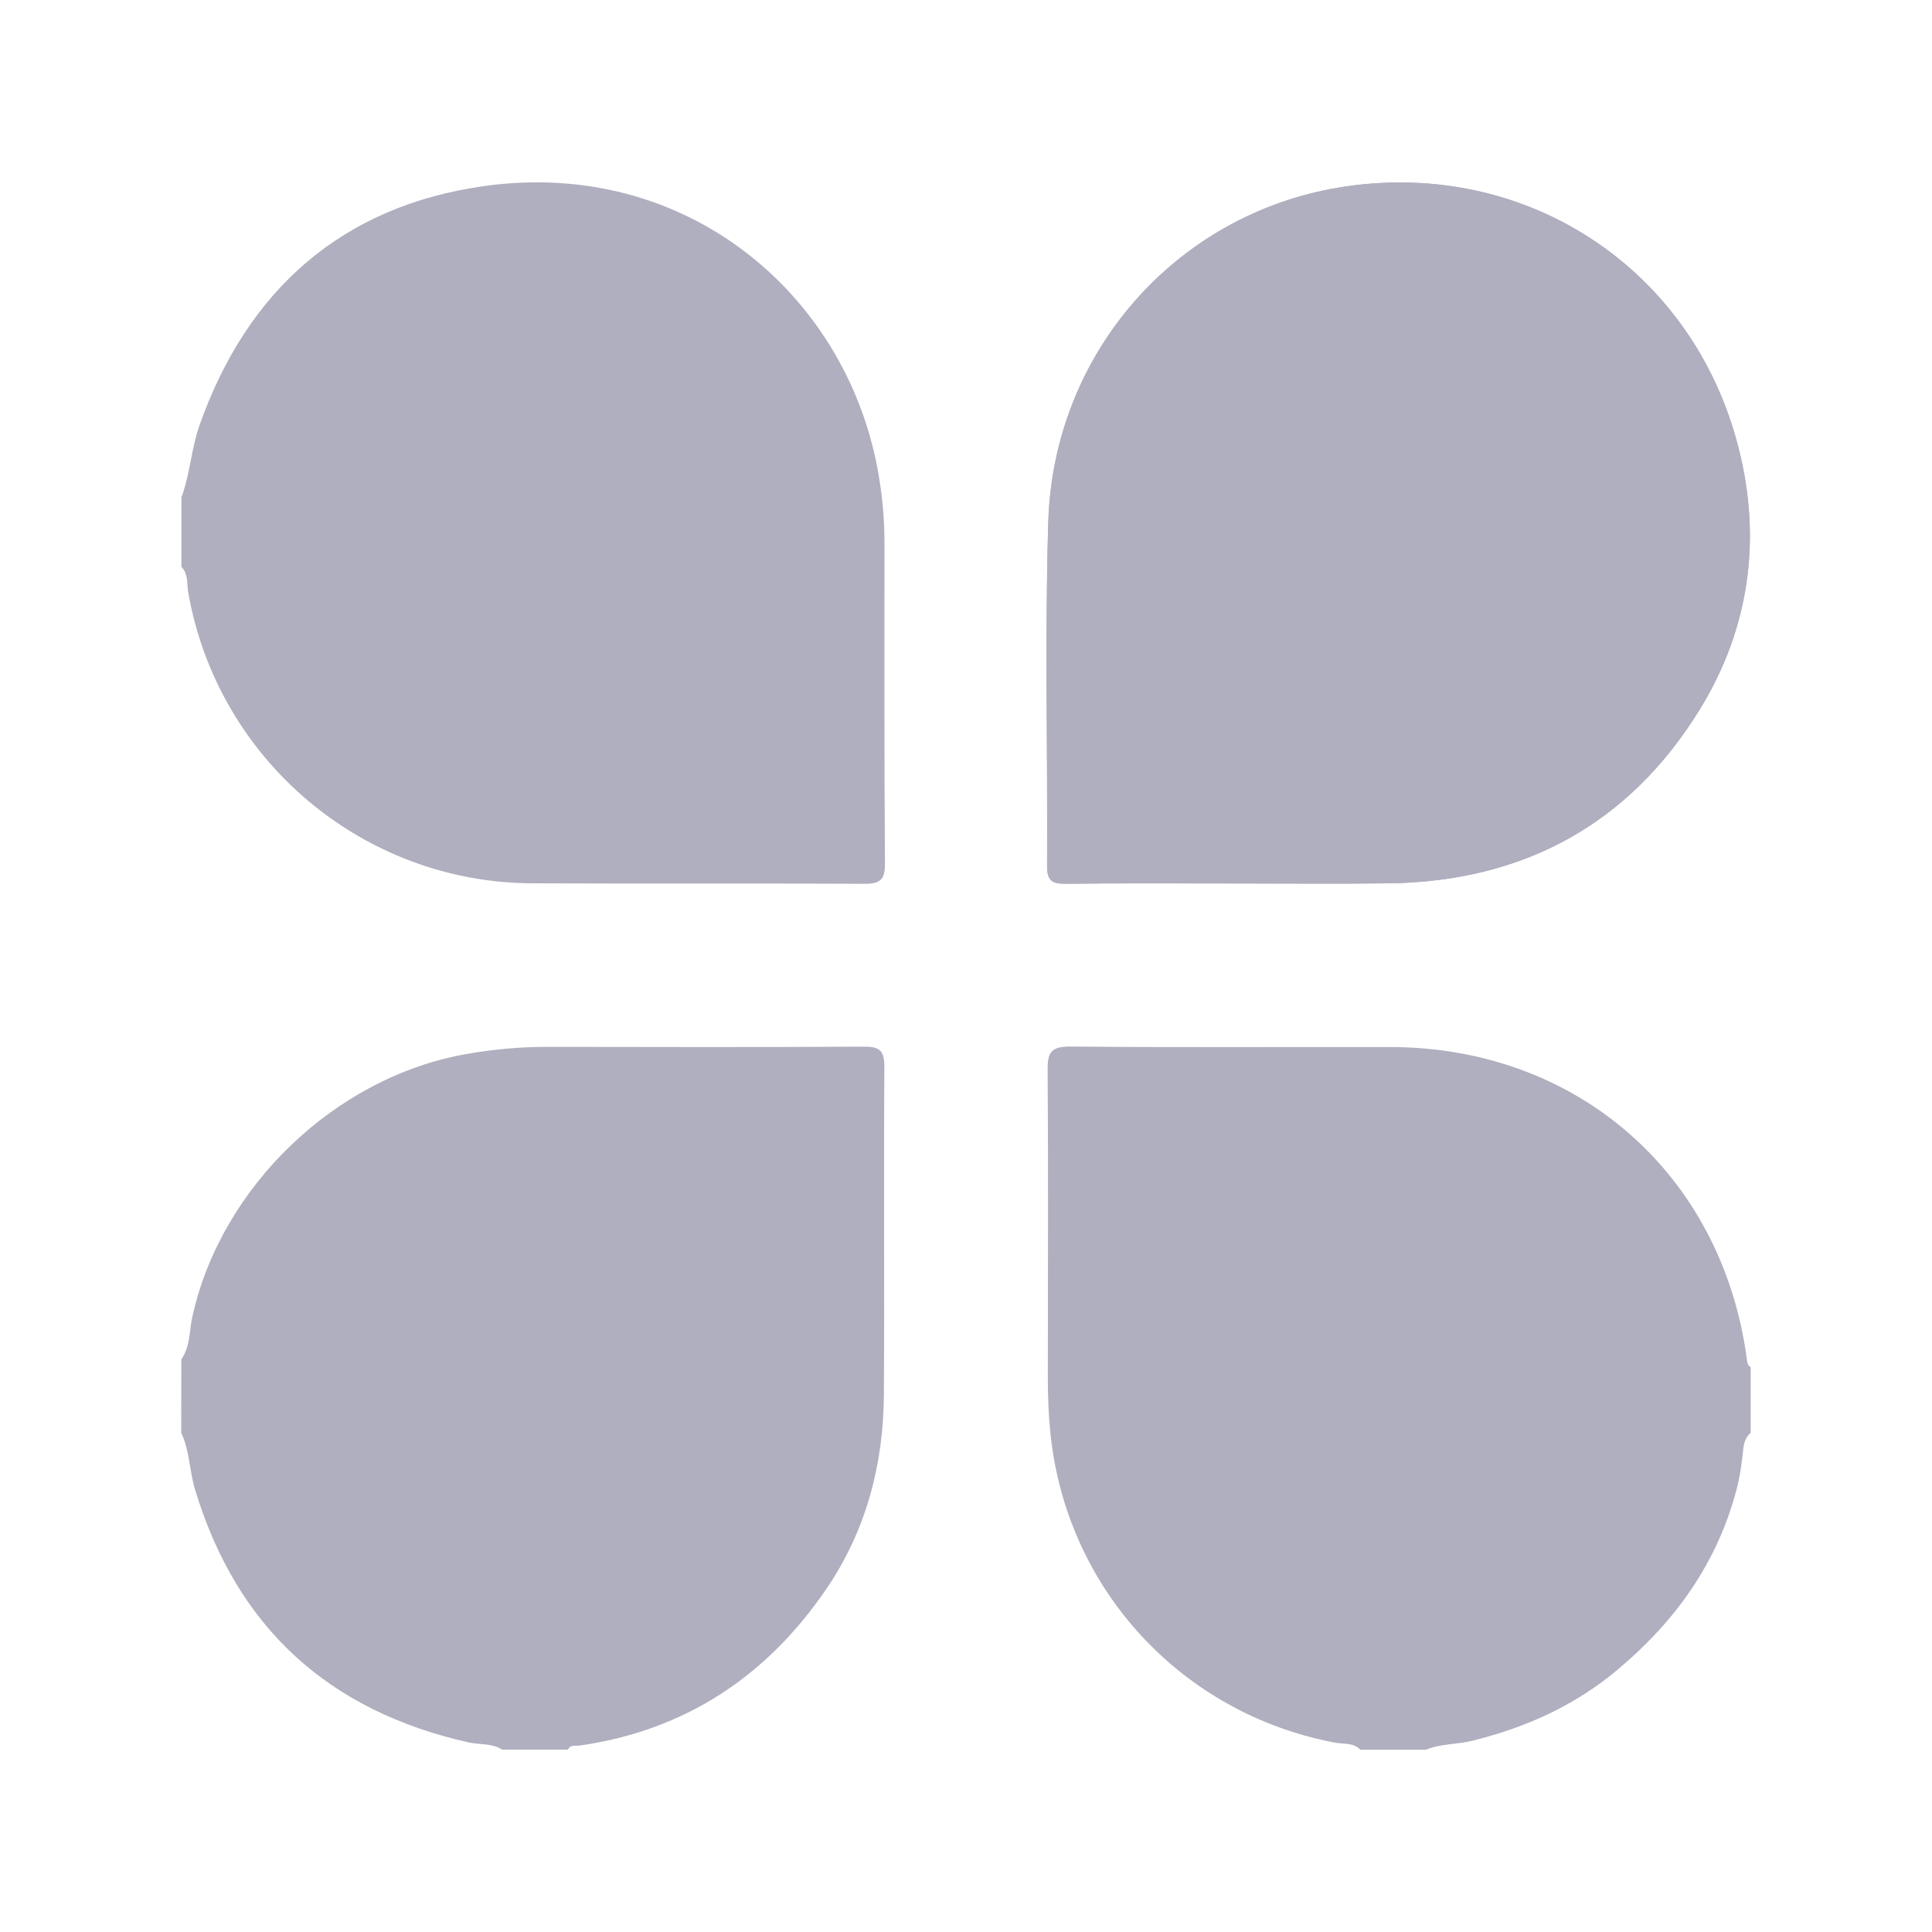 <svg width="20" height="20" viewBox="0 0 20 20" fill="none" xmlns="http://www.w3.org/2000/svg">
<path d="M12.817 9.146C13.337 9.146 13.857 9.151 14.376 9.144C15.769 9.127 16.862 8.531 17.59 7.353C18.126 6.486 18.248 5.519 17.968 4.531C17.452 2.711 15.721 1.632 13.859 1.942C12.171 2.222 10.905 3.653 10.851 5.404C10.815 6.59 10.845 7.777 10.839 8.964C10.837 9.122 10.895 9.151 11.036 9.149C11.629 9.142 12.222 9.146 12.816 9.146H12.817Z" fill="#AFAFBF"/>
<path d="M1.878 5.148C1.969 4.906 1.979 4.646 2.065 4.403C2.563 2.992 3.551 2.128 5.02 1.925C7.094 1.639 8.74 3.03 9.083 4.846C9.131 5.101 9.156 5.358 9.156 5.619C9.156 6.726 9.153 7.832 9.161 8.938C9.162 9.106 9.114 9.15 8.948 9.149C7.802 9.143 6.655 9.149 5.509 9.144C3.75 9.137 2.248 7.859 1.948 6.129C1.933 6.043 1.951 5.941 1.878 5.868V5.148H1.878Z" fill="#AFAFBF"/>
<path d="M12.817 9.145C12.224 9.145 11.631 9.141 11.038 9.148C10.896 9.149 10.839 9.121 10.84 8.963C10.848 7.777 10.816 6.589 10.853 5.404C10.906 3.653 12.173 2.222 13.86 1.941C15.723 1.632 17.453 2.71 17.97 4.531C18.25 5.518 18.128 6.486 17.591 7.353C16.863 8.531 15.771 9.126 14.378 9.144C13.858 9.15 13.338 9.145 12.818 9.145H12.817Z" fill="#AFAFBF"/>
<path d="M1.877 14.071C1.97 13.941 1.958 13.781 1.99 13.636C2.284 12.291 3.466 11.152 4.824 10.912C5.106 10.862 5.39 10.836 5.678 10.837C6.765 10.839 7.851 10.841 8.938 10.835C9.096 10.834 9.155 10.865 9.155 11.04C9.147 12.173 9.157 13.306 9.15 14.44C9.145 15.16 8.967 15.839 8.561 16.439C7.945 17.347 7.1 17.912 6.001 18.07C5.958 18.076 5.905 18.058 5.878 18.112H5.198C5.093 18.044 4.969 18.063 4.854 18.038C3.403 17.713 2.453 16.851 2.02 15.423C1.96 15.228 1.964 15.018 1.876 14.831L1.877 14.071Z" fill="#AFAFBF"/>
<path d="M14.081 18.112C14.009 18.037 13.908 18.057 13.821 18.04C12.228 17.74 11.038 16.446 10.874 14.838C10.854 14.645 10.847 14.454 10.847 14.26C10.847 13.2 10.853 12.14 10.845 11.081C10.843 10.895 10.88 10.832 11.081 10.834C12.187 10.844 13.294 10.837 14.4 10.839C16.33 10.844 17.826 12.155 18.083 14.067C18.088 14.1 18.087 14.133 18.123 14.152V14.832C18.071 14.877 18.053 14.934 18.046 15.004C18.031 15.147 18.011 15.292 17.974 15.43C17.772 16.185 17.344 16.782 16.746 17.284C16.299 17.659 15.797 17.882 15.243 18.02C15.083 18.06 14.915 18.049 14.761 18.113H14.082L14.081 18.112Z" fill="#AFAFBF"/>
</svg>
